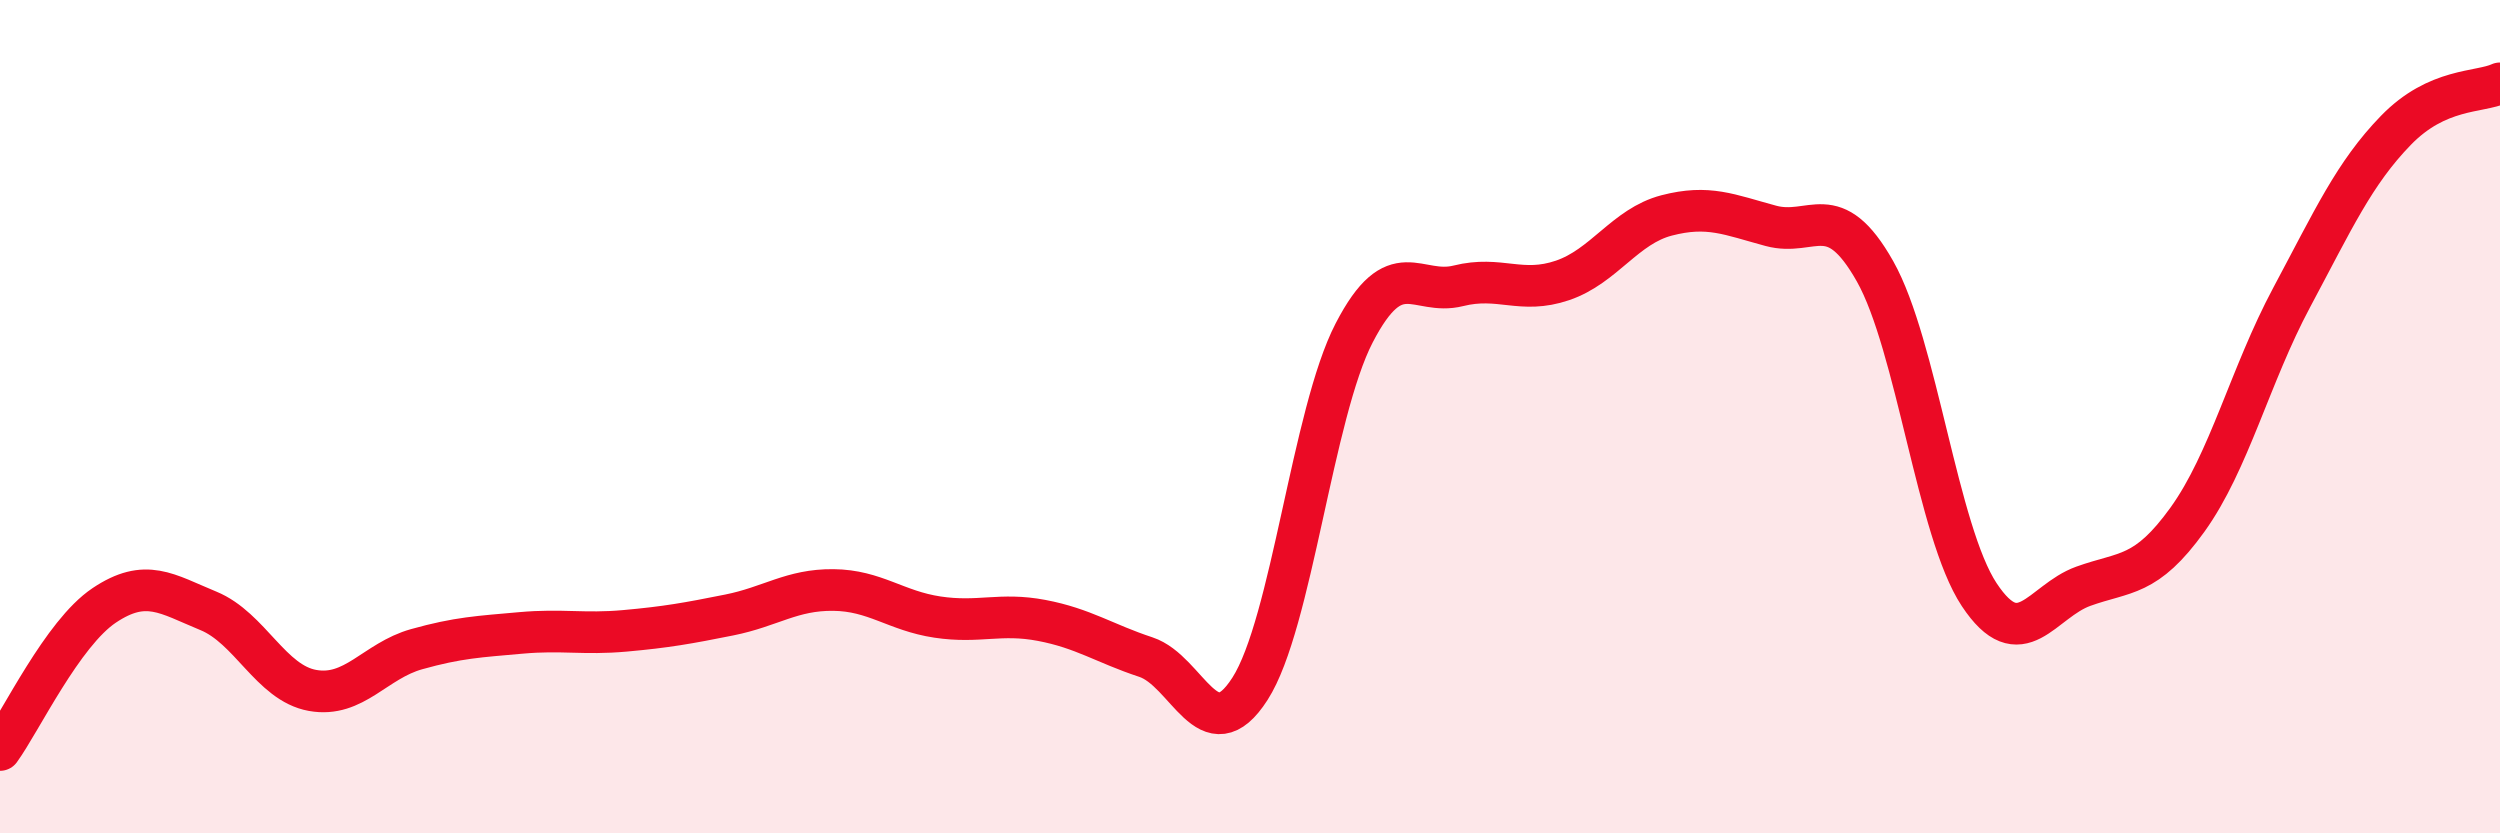 
    <svg width="60" height="20" viewBox="0 0 60 20" xmlns="http://www.w3.org/2000/svg">
      <path
        d="M 0,18 C 0.5,17.31 1.5,15.2 2.5,14.53 C 3.5,13.86 4,14.25 5,14.66 C 6,15.07 6.5,16.39 7.5,16.57 C 8.5,16.75 9,15.86 10,15.58 C 11,15.3 11.5,15.28 12.5,15.19 C 13.5,15.1 14,15.23 15,15.14 C 16,15.05 16.5,14.96 17.5,14.76 C 18.5,14.56 19,14.15 20,14.16 C 21,14.17 21.5,14.66 22.5,14.81 C 23.5,14.96 24,14.7 25,14.89 C 26,15.08 26.5,15.44 27.5,15.77 C 28.5,16.1 29,18.09 30,16.53 C 31,14.97 31.5,9.92 32.5,7.99 C 33.5,6.06 34,7.11 35,6.86 C 36,6.61 36.5,7.07 37.5,6.73 C 38.5,6.39 39,5.43 40,5.17 C 41,4.91 41.5,5.15 42.5,5.42 C 43.5,5.69 44,4.74 45,6.51 C 46,8.28 46.5,12.76 47.5,14.27 C 48.5,15.78 49,14.43 50,14.07 C 51,13.71 51.5,13.86 52.5,12.47 C 53.5,11.08 54,9.01 55,7.14 C 56,5.27 56.5,4.16 57.5,3.13 C 58.5,2.1 59.5,2.23 60,2L60 20L0 20Z"
        fill="#EB0A25"
        opacity="0.1"
        stroke-linecap="round"
        stroke-linejoin="round"
      />
      <path
        d="M 0,18 C 0.5,17.31 1.5,15.2 2.5,14.53 C 3.5,13.86 4,14.25 5,14.66 C 6,15.07 6.5,16.39 7.5,16.57 C 8.5,16.75 9,15.86 10,15.58 C 11,15.3 11.5,15.28 12.5,15.19 C 13.5,15.1 14,15.23 15,15.14 C 16,15.05 16.5,14.96 17.5,14.76 C 18.5,14.56 19,14.15 20,14.16 C 21,14.17 21.5,14.66 22.5,14.81 C 23.5,14.96 24,14.7 25,14.89 C 26,15.08 26.5,15.44 27.5,15.77 C 28.5,16.1 29,18.09 30,16.53 C 31,14.97 31.5,9.92 32.5,7.99 C 33.5,6.06 34,7.11 35,6.86 C 36,6.61 36.5,7.07 37.5,6.73 C 38.5,6.39 39,5.43 40,5.17 C 41,4.91 41.5,5.15 42.5,5.42 C 43.5,5.69 44,4.74 45,6.51 C 46,8.28 46.5,12.76 47.5,14.27 C 48.5,15.78 49,14.43 50,14.07 C 51,13.71 51.5,13.86 52.5,12.47 C 53.5,11.08 54,9.01 55,7.14 C 56,5.27 56.5,4.16 57.5,3.13 C 58.5,2.1 59.5,2.23 60,2"
        stroke="#EB0A25"
        stroke-width="1"
        fill="none"
        stroke-linecap="round"
        stroke-linejoin="round"
      />
    </svg>
  